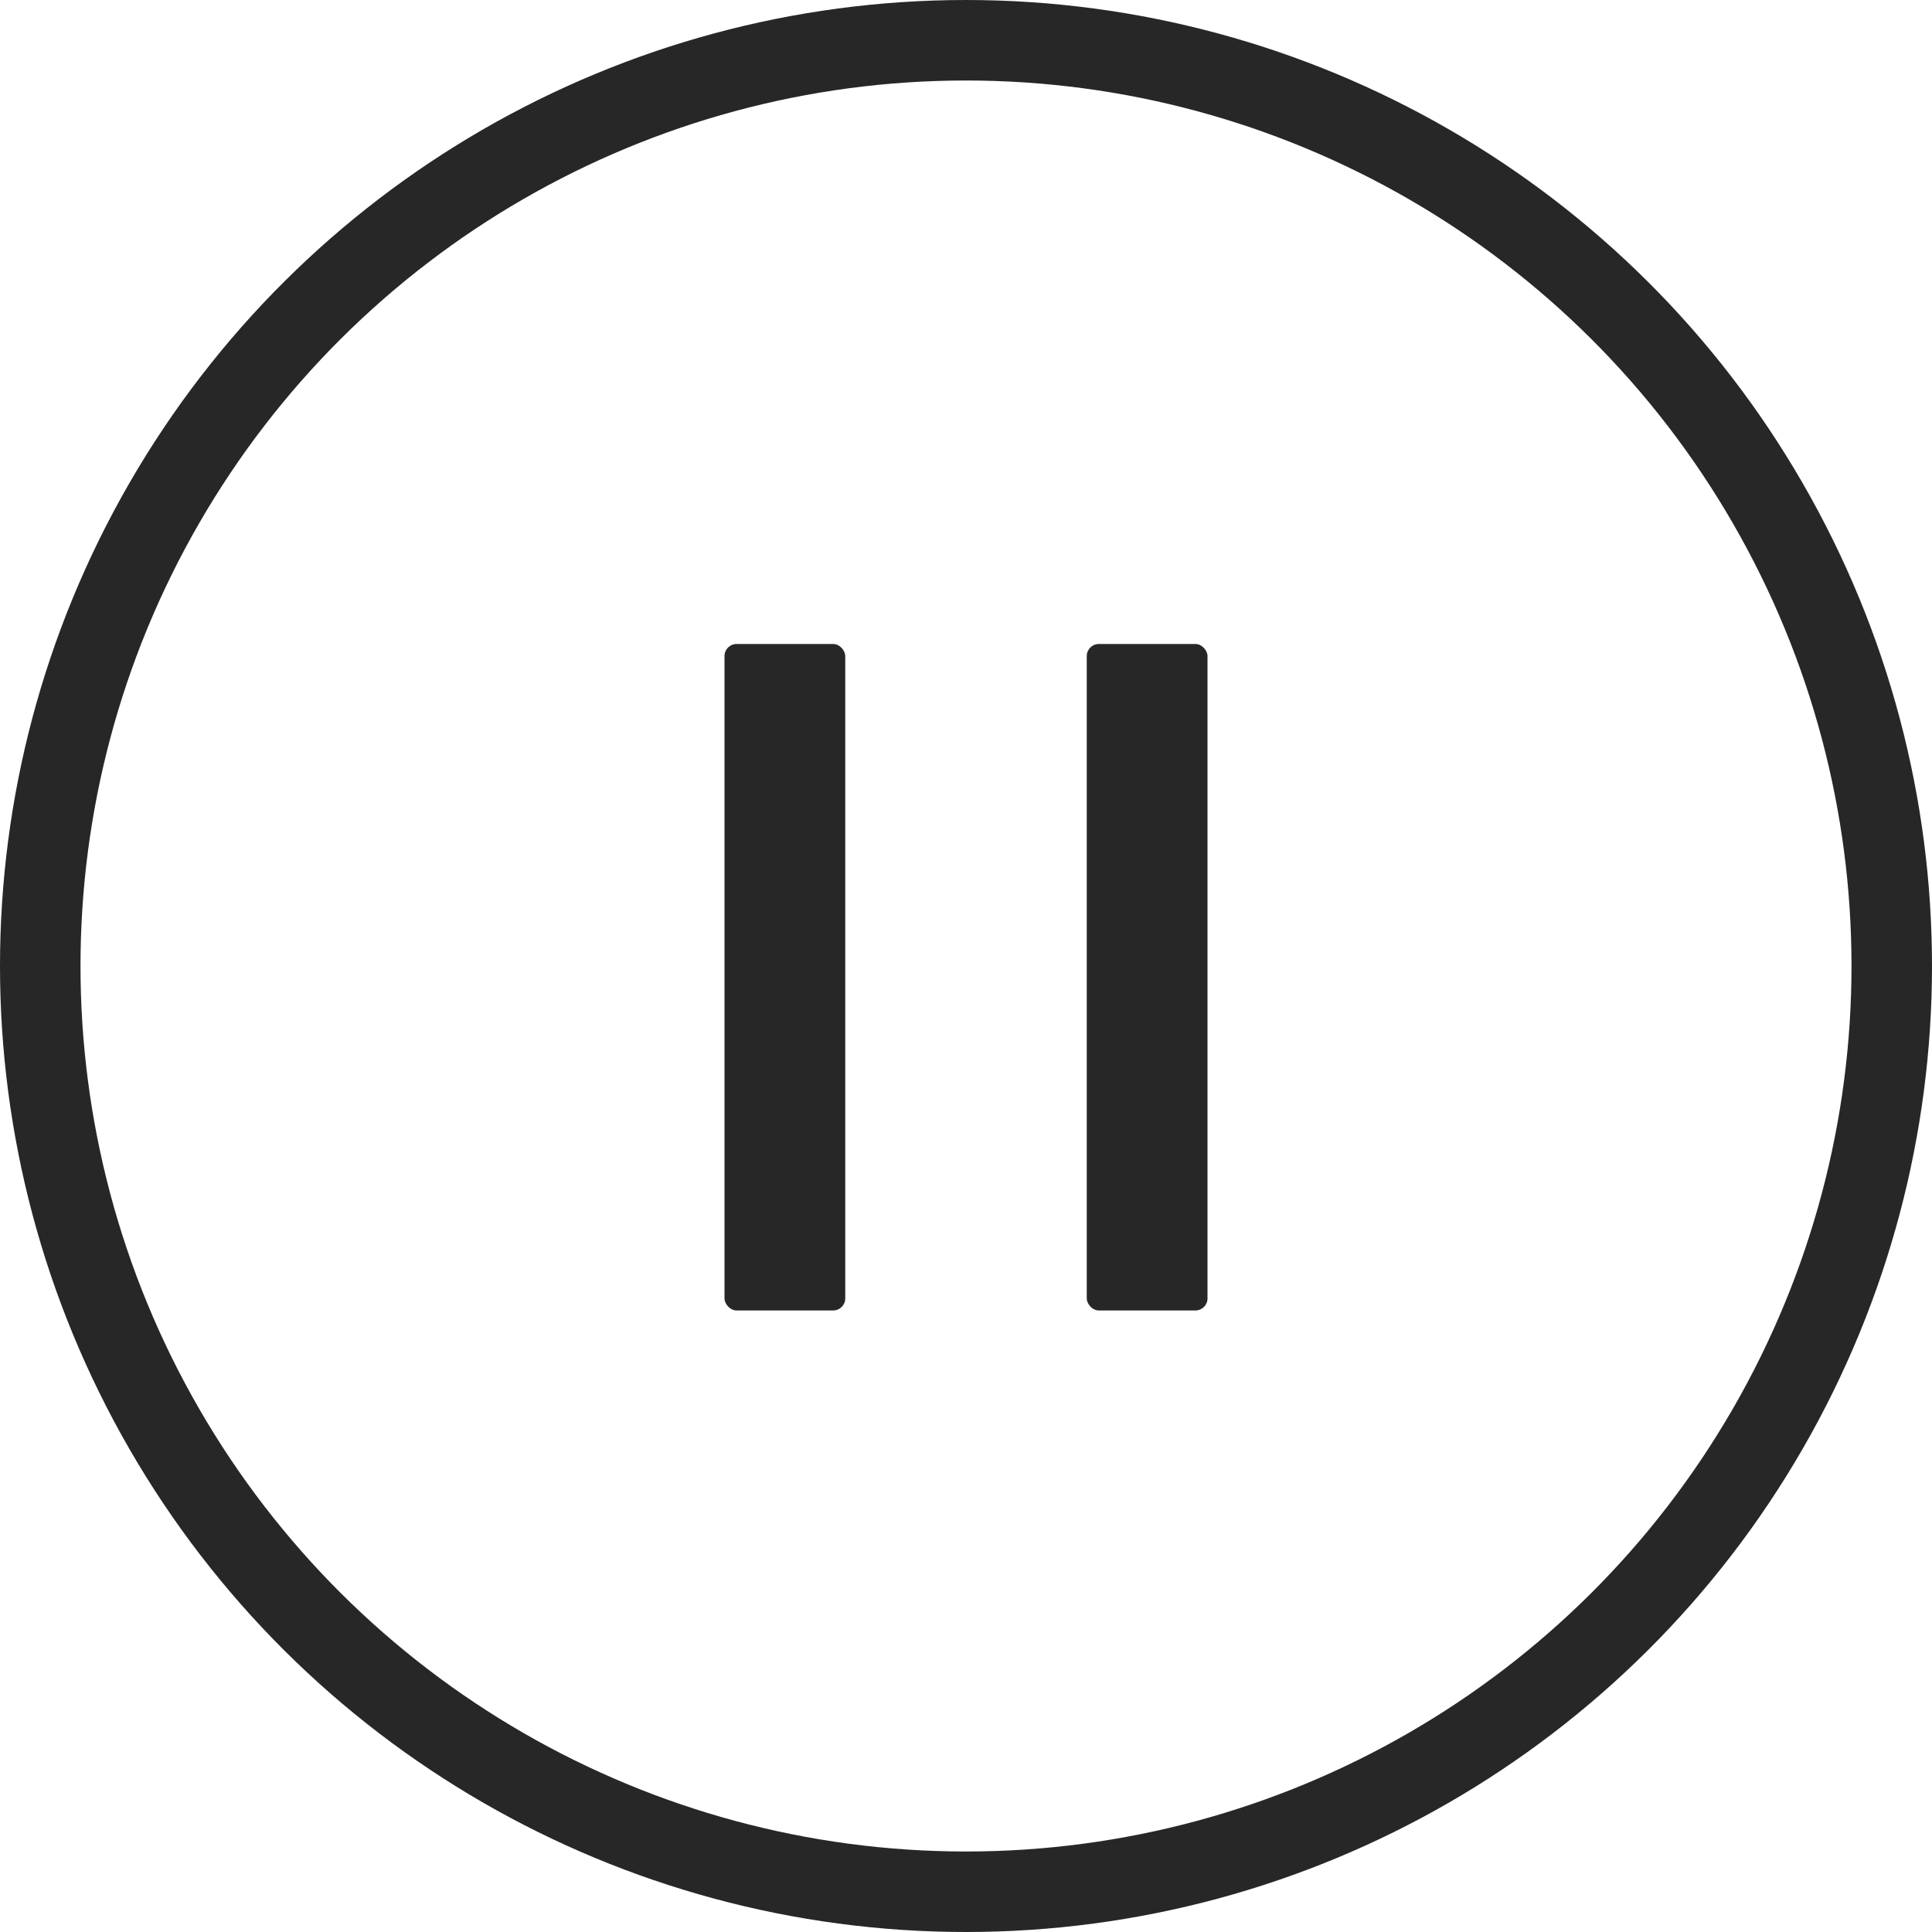 <svg id="Hero_Pause" data-name="Hero Pause" xmlns="http://www.w3.org/2000/svg" width="24" height="24" viewBox="0 0 24 24">
  <g id="Ellipse_12" data-name="Ellipse 12" transform="translate(24) rotate(90)" fill="none" stroke="#272727" stroke-width="1">
    <circle cx="12" cy="12" r="12" stroke="none"/>
    <circle cx="12" cy="12" r="11.5" fill="none"/>
  </g>
  <g id="Group_499" data-name="Group 499" transform="translate(-709 -707)">
    <rect id="Rectangle_373" data-name="Rectangle 373" width="1.5" height="8.279" rx="0.15" transform="translate(718 715)" fill="#272727"/>
    <rect id="Rectangle_374" data-name="Rectangle 374" width="1.5" height="8.279" rx="0.15" transform="translate(722.5 715)" fill="#272727"/>
  </g>
</svg>
